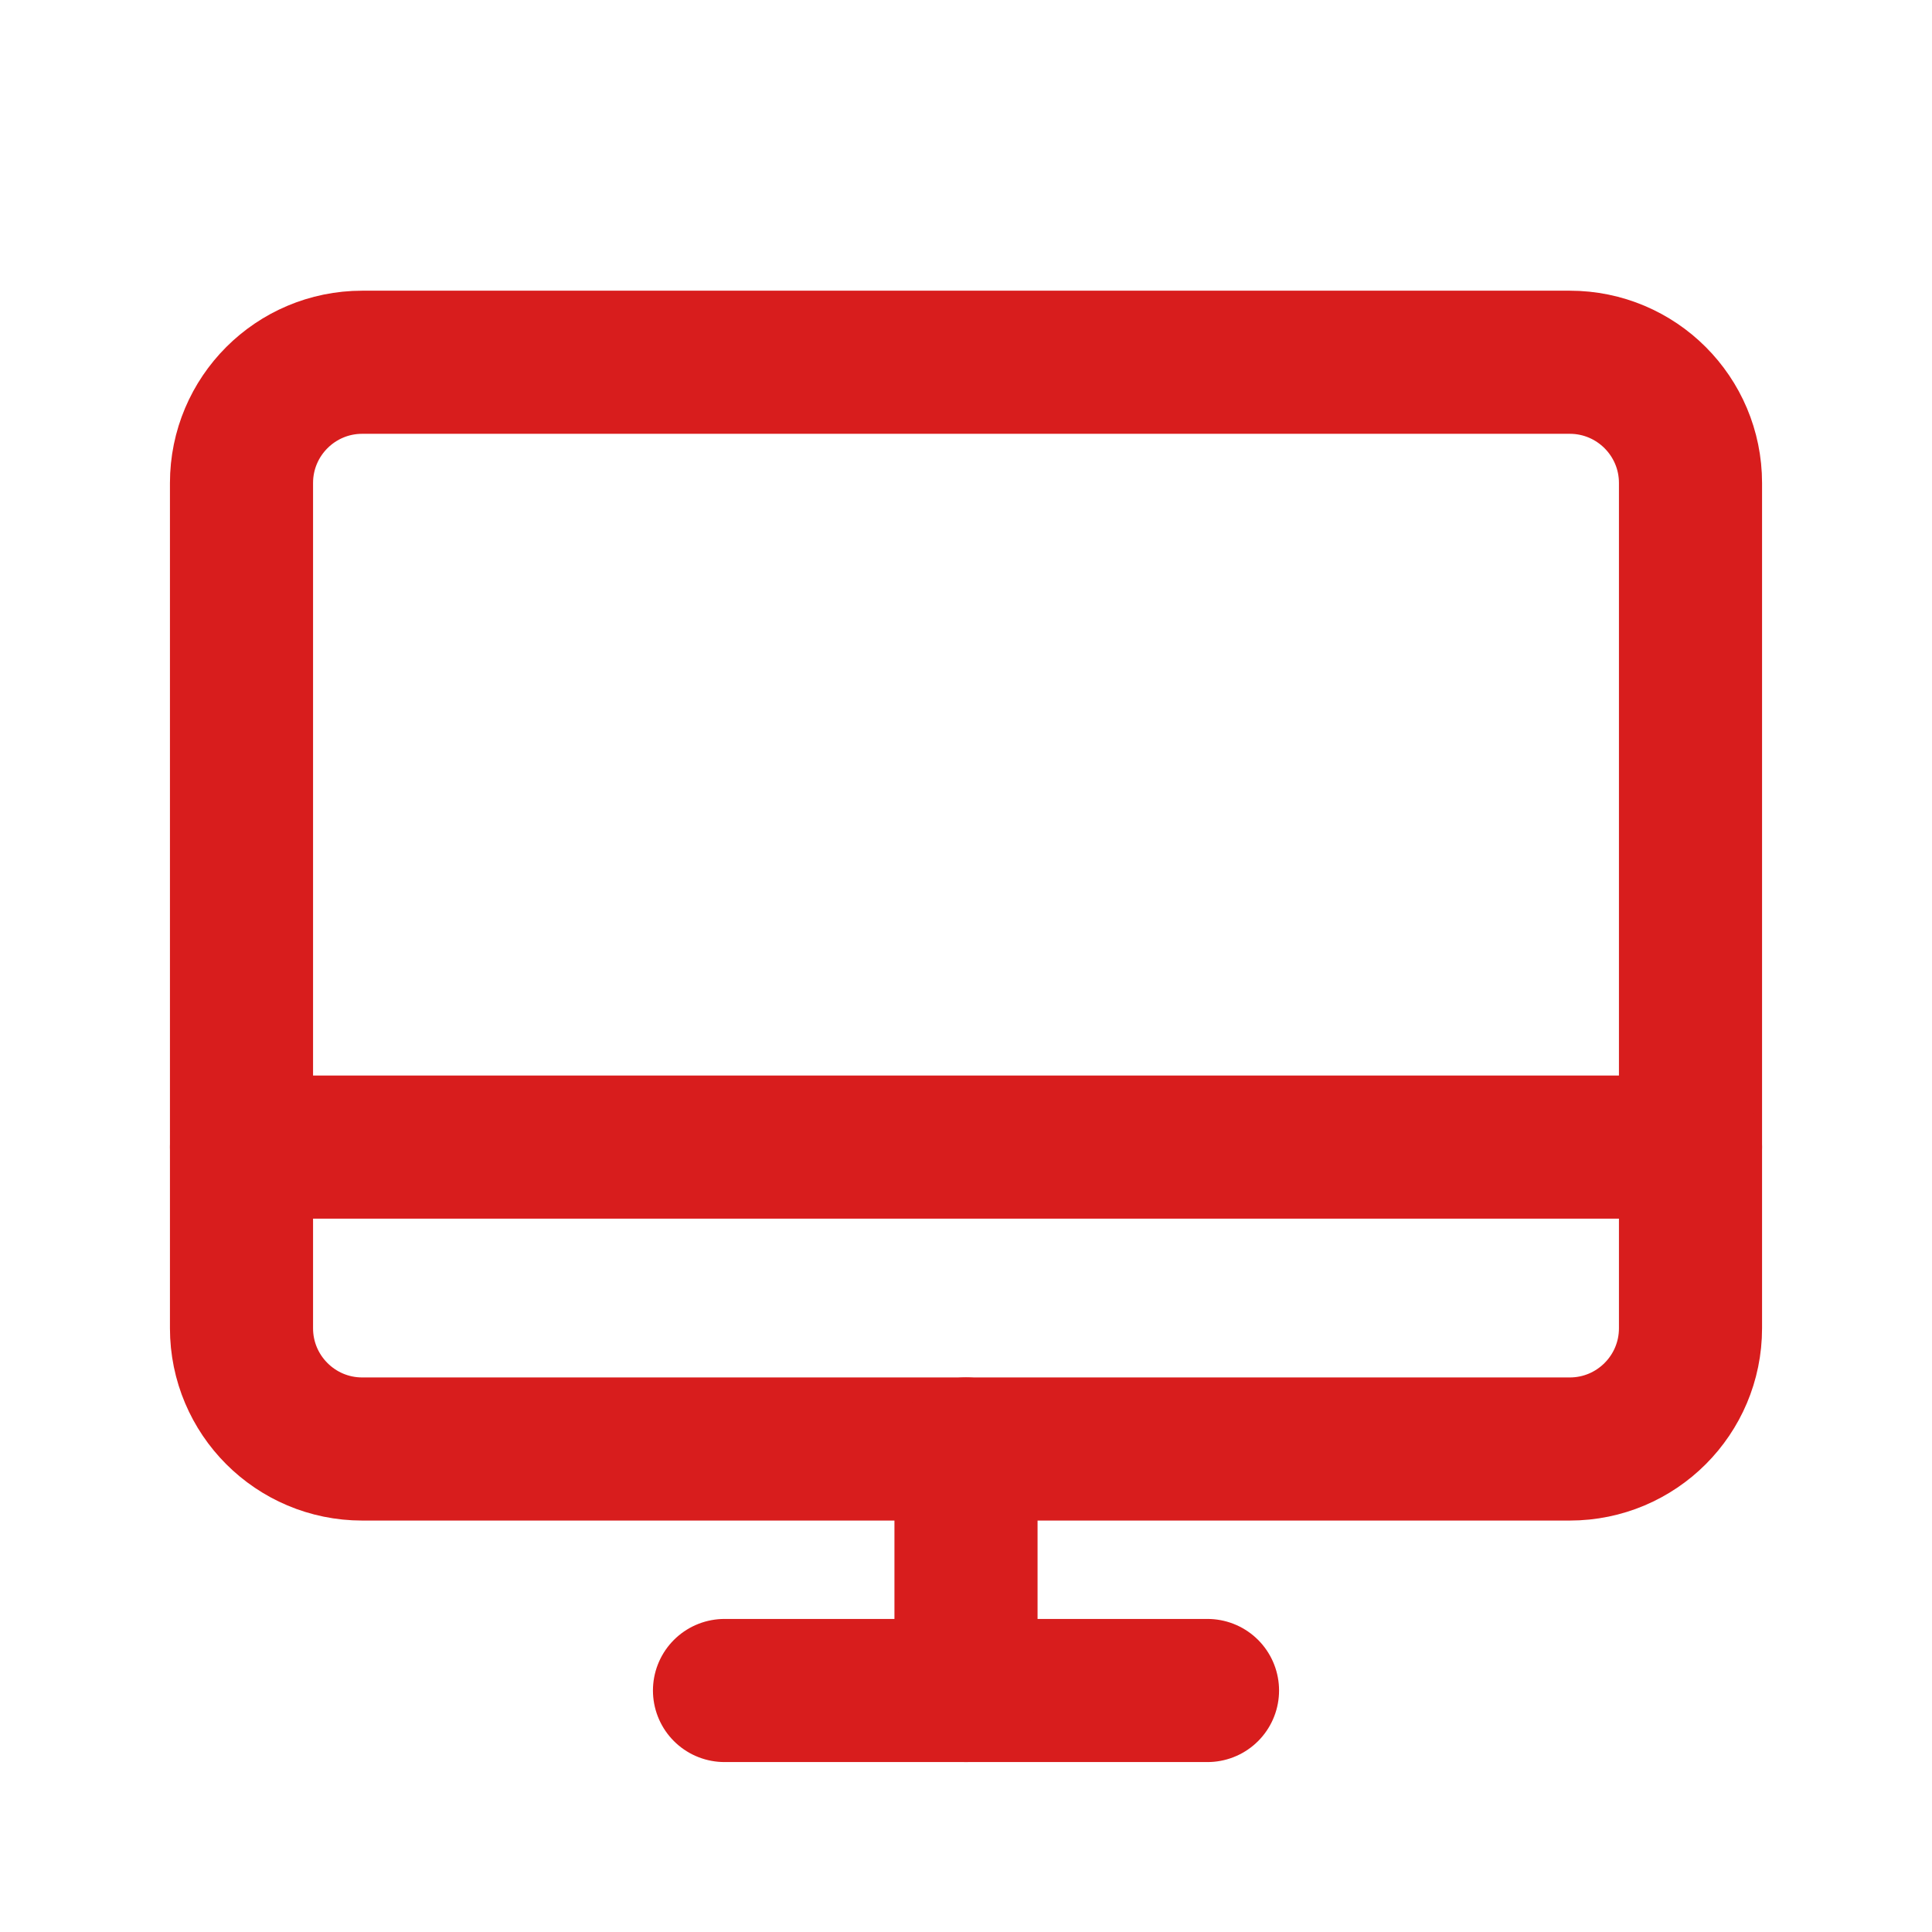 <?xml version="1.0" encoding="UTF-8"?> <svg xmlns="http://www.w3.org/2000/svg" width="54" height="54" viewBox="0 0 54 54" fill="none"><path d="M10.125 40.5L43.875 40.5C45.739 40.5 47.25 38.989 47.25 37.125V13.5C47.25 11.636 45.739 10.125 43.875 10.125L10.125 10.125C8.261 10.125 6.75 11.636 6.75 13.5V37.125C6.75 38.989 8.261 40.5 10.125 40.5Z" stroke="#D81D1D" stroke-width="4" stroke-linecap="round" stroke-linejoin="round"></path><path d="M33.75 47.25H20.25" stroke="#D81D1D" stroke-width="4" stroke-linecap="round" stroke-linejoin="round"></path><path d="M6.75 32.062H47.25" stroke="#D81D1D" stroke-width="4" stroke-linecap="round" stroke-linejoin="round"></path><path d="M27 40.5V47.25" stroke="#D81D1D" stroke-width="4" stroke-linecap="round" stroke-linejoin="round"></path></svg> 